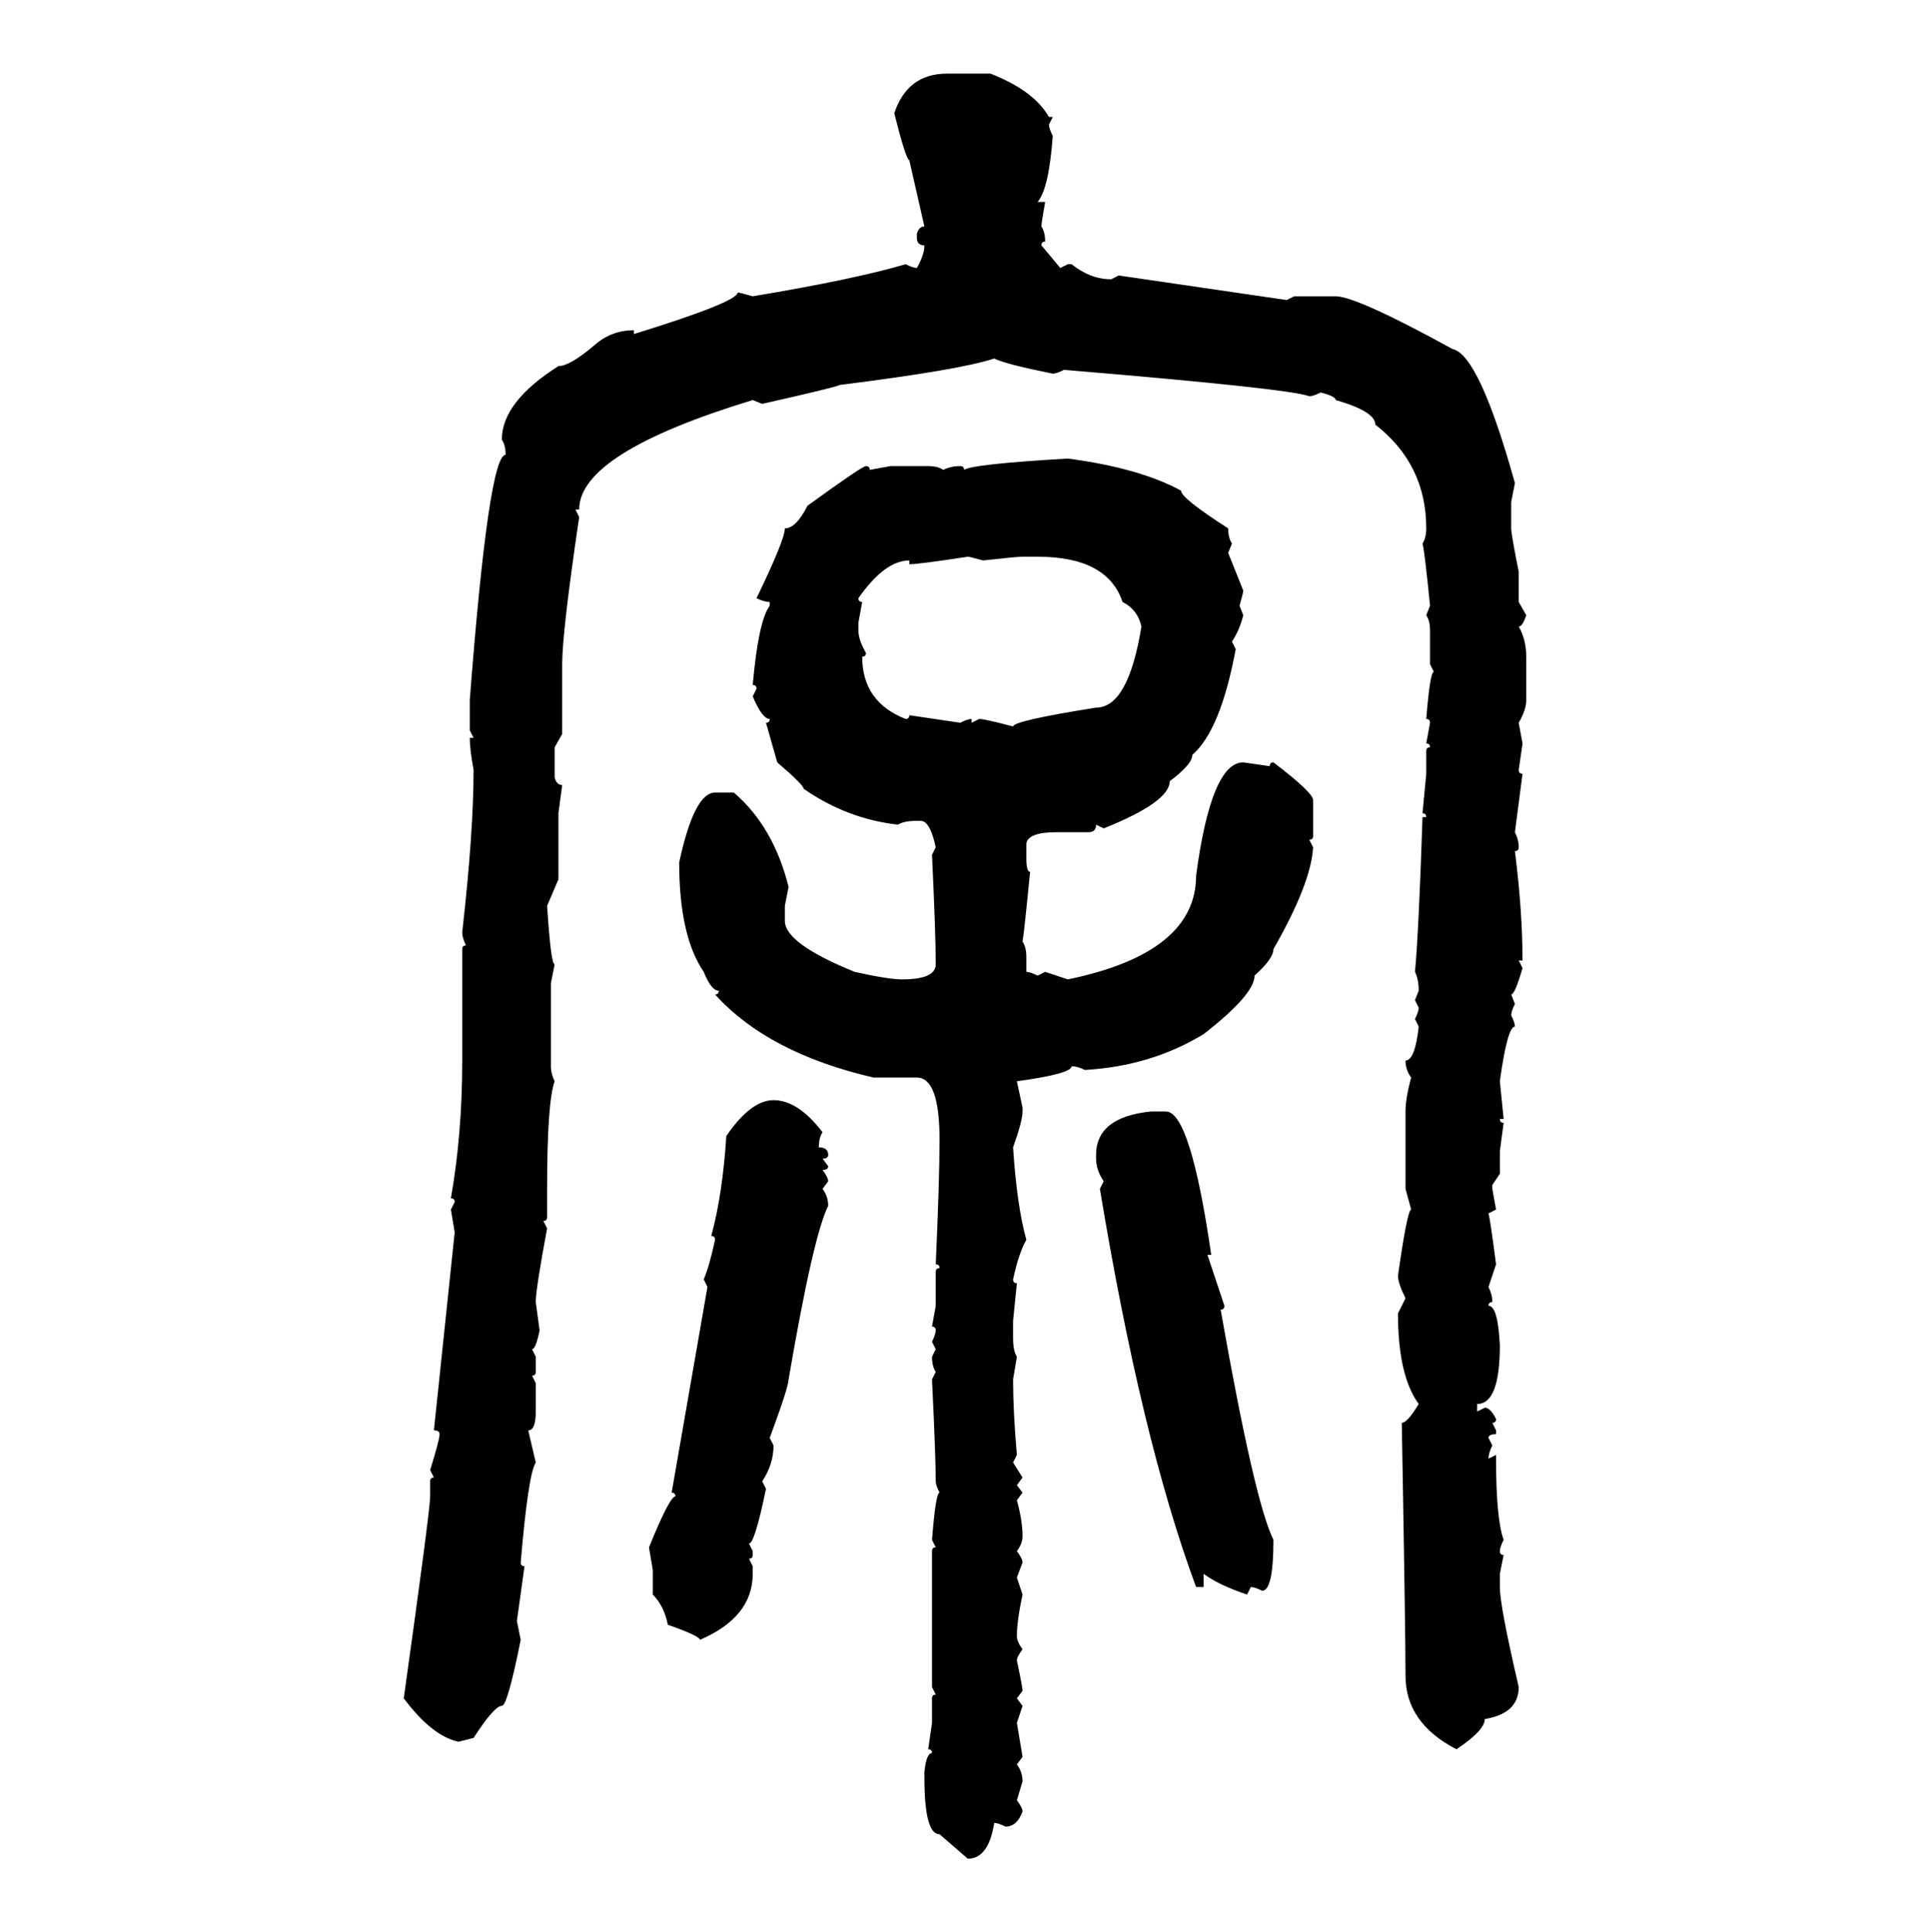<svg xmlns="http://www.w3.org/2000/svg" xmlns:xlink="http://www.w3.org/1999/xlink" width="299.707" height="300"><path d="M147.07 11.43L147.07 11.43L153.81 11.43Q160.55 14.06 162.89 18.16L162.89 18.16L163.48 18.16L162.89 19.34Q162.89 19.92 163.48 21.09L163.48 21.09Q162.89 29.30 161.13 31.35L161.13 31.35L162.30 31.35Q161.72 34.57 161.72 35.16L161.72 35.16Q162.30 36.04 162.30 37.50L162.30 37.50Q161.72 37.50 161.72 38.09L161.72 38.09L164.65 41.60L165.82 41.02L166.41 41.02Q169.34 43.36 172.56 43.36L172.56 43.36L173.73 42.77L199.80 46.58L200.98 46.00L207.42 46.00Q210.64 46.00 225.59 54.20L225.59 54.20Q229.69 55.08 235.25 75L235.25 75L234.67 77.93L234.67 82.03Q234.67 82.91 235.84 88.77L235.84 88.77L235.84 93.46L237.01 95.51Q236.43 97.27 235.84 97.27L235.84 97.27Q237.01 99.32 237.01 101.95L237.01 101.95L237.01 108.69Q237.01 110.16 235.84 112.21L235.84 112.21L236.43 115.43L235.84 119.53Q235.84 120.12 236.43 120.12L236.43 120.12L235.25 129.20Q235.84 130.37 235.84 131.54L235.84 131.54Q235.84 132.13 235.25 132.13L235.25 132.13Q236.43 141.50 236.43 149.12L236.43 149.12L235.84 149.12L236.43 150.29Q235.25 154.39 234.67 154.39L234.67 154.39L235.25 155.86Q234.67 157.03 234.67 157.62L234.67 157.62Q235.25 158.79 235.25 159.38L235.25 159.38Q234.08 159.38 232.91 167.87L232.91 167.87L233.50 173.73L232.91 173.73Q232.91 174.32 233.50 174.32L233.50 174.32L232.91 178.71L232.91 182.23L231.74 183.98L231.74 184.57L232.32 187.79L231.15 188.38Q231.45 189.55 232.32 196.29L232.32 196.29L231.15 199.80Q231.74 200.98 231.74 202.15L231.74 202.15Q231.15 202.15 231.15 202.73L231.15 202.73Q232.62 202.73 232.91 208.89L232.91 208.89Q232.91 217.97 229.39 217.97L229.39 217.97L229.39 219.14L230.57 218.55Q231.45 218.55 232.32 220.31L232.32 220.31Q232.32 220.90 231.74 220.90L231.74 220.90L232.32 222.07L232.32 222.66Q231.15 222.66 231.15 223.24L231.15 223.24L231.74 224.41Q231.15 225.59 231.15 226.46L231.15 226.46L232.32 225.88L232.32 226.46Q232.32 235.84 233.50 239.06L233.50 239.06Q232.91 240.23 232.91 240.82L232.91 240.82Q232.91 241.41 233.50 241.41L233.50 241.41L232.91 244.34L232.91 246.39Q232.91 249.32 235.84 261.91L235.84 261.91Q235.84 266.02 230.57 266.89L230.57 266.89Q230.57 268.65 226.17 271.58L226.17 271.58Q218.26 267.48 218.26 260.16L218.26 260.16Q218.26 253.42 217.68 220.90L217.68 220.90Q218.55 220.90 220.31 217.97L220.31 217.97Q217.09 213.57 217.09 203.91L217.09 203.91L218.26 201.56Q217.09 199.22 217.09 198.05L217.09 198.05Q218.55 187.79 219.14 187.79L219.14 187.79L218.26 184.57L218.26 172.56Q218.26 170.51 219.14 167.29L219.14 167.29Q218.26 166.11 218.26 164.65L218.26 164.65Q219.73 164.65 220.31 159.38L220.31 159.38L219.73 158.20Q220.31 157.03 220.31 156.45L220.31 156.45L219.73 155.27L220.31 153.81Q220.31 152.05 219.73 150.88L219.73 150.88Q220.31 144.73 220.90 126.86L220.90 126.86L221.48 126.86Q221.48 126.27 220.90 126.27L220.90 126.27L221.48 120.12L221.48 116.60Q221.48 116.02 222.07 116.02L222.07 116.02Q222.07 115.43 221.48 115.43L221.48 115.43L222.07 112.21Q222.07 111.62 221.48 111.62L221.48 111.62Q222.07 104.30 222.66 104.30L222.66 104.30L222.07 103.13L222.07 97.85Q222.07 96.39 221.48 95.51L221.48 95.51L222.07 94.04Q221.19 85.25 220.90 84.38L220.90 84.38Q221.48 83.50 221.48 82.03L221.48 82.03Q221.48 72.07 213.57 65.92L213.57 65.92Q213.57 63.87 207.42 62.11L207.42 62.11Q207.42 61.52 205.08 60.94L205.08 60.94Q203.91 61.52 203.32 61.52L203.32 61.52Q200.39 60.35 165.23 57.42L165.23 57.42Q164.06 58.01 163.48 58.01L163.48 58.01Q156.15 56.54 154.39 55.66L154.39 55.66Q149.12 57.42 130.37 59.77L130.37 59.77Q130.08 60.06 118.36 62.70L118.36 62.70L116.89 62.11Q89.94 70.31 89.94 79.10L89.94 79.10L89.36 79.10L89.94 80.27Q87.30 98.14 87.30 103.13L87.30 103.13L87.30 113.96L86.13 116.02L86.13 120.70Q86.43 121.88 87.30 121.88L87.30 121.88L86.72 126.27L86.72 136.52L84.96 140.63Q85.55 149.71 86.13 149.71L86.13 149.71L85.55 152.64L85.55 165.53Q85.55 166.70 86.13 167.87L86.13 167.87Q84.96 171.09 84.96 184.57L84.96 184.57L84.96 188.96Q84.96 189.55 84.38 189.55L84.38 189.55L84.96 190.72Q83.20 200.10 83.20 202.15L83.20 202.15L83.79 206.54Q83.20 209.47 82.62 209.47L82.62 209.47L83.20 210.64L83.20 212.99Q83.20 213.57 82.62 213.57L82.62 213.57L83.20 214.75L83.20 219.14Q83.20 222.07 82.03 222.07L82.03 222.07L83.20 227.05Q82.03 228.81 80.86 242.58L80.86 242.58Q80.86 243.16 81.45 243.16L81.45 243.16L80.27 251.66L80.86 254.59Q78.81 264.84 77.93 264.84L77.93 264.84Q76.76 264.84 73.54 269.82L73.54 269.82L71.19 270.41Q67.09 269.53 62.70 263.67L62.70 263.67Q66.80 234.38 66.80 232.32L66.80 232.32L66.80 229.98Q66.80 229.39 67.38 229.39L67.38 229.39L66.80 228.22Q68.26 223.54 68.26 222.66L68.26 222.66Q68.26 222.07 67.38 222.07L67.38 222.07L70.61 191.31L70.02 187.79L70.61 186.62Q70.61 186.04 70.02 186.04L70.02 186.04Q71.78 176.07 71.78 164.65L71.78 164.65L71.78 147.36Q71.78 146.78 72.36 146.78L72.36 146.78Q71.78 145.61 71.78 144.73L71.78 144.73Q73.54 129.20 73.54 119.53L73.54 119.53Q72.95 116.31 72.95 114.55L72.95 114.55L73.54 114.55L72.95 113.38L72.95 108.69Q75.88 70.61 78.52 70.61L78.52 70.61Q78.52 69.14 77.93 68.26L77.93 68.26Q77.93 62.40 86.72 56.84L86.72 56.84Q88.48 56.84 92.29 53.61L92.29 53.61Q94.92 51.27 98.44 51.27L98.44 51.27L98.44 51.86Q114.55 46.88 114.55 45.41L114.55 45.41Q114.84 45.41 116.89 46.00L116.89 46.00Q132.71 43.36 140.63 41.02L140.63 41.02Q141.80 41.60 142.38 41.60L142.38 41.60Q143.55 39.55 143.55 38.09L143.55 38.09Q142.38 38.09 142.38 36.91L142.38 36.91L142.38 36.33Q142.68 35.16 143.55 35.16L143.55 35.16L141.21 24.90Q140.63 24.61 138.87 17.58L138.87 17.58Q140.92 11.43 147.07 11.43ZM165.82 71.19L165.82 71.19Q176.95 72.66 183.40 76.17L183.40 76.17Q183.40 77.34 190.72 82.03L190.72 82.03Q190.72 83.50 191.31 84.38L191.31 84.38L190.72 85.84L193.07 91.70Q193.07 91.99 192.48 94.04L192.48 94.04L193.07 95.51Q192.48 97.85 191.31 99.61L191.31 99.61L191.89 100.78Q189.55 113.38 185.16 117.19L185.16 117.19Q185.16 118.65 181.64 121.29L181.64 121.29Q181.64 124.51 171.39 128.61L171.39 128.61L170.21 128.03Q170.21 129.20 169.04 129.20L169.04 129.20L164.06 129.20Q159.67 129.20 159.38 130.96L159.38 130.96L159.38 133.30Q159.38 135.35 159.96 135.35L159.96 135.35Q159.08 144.43 158.79 146.19L158.79 146.19Q159.38 147.07 159.38 148.54L159.38 148.54L159.38 150.88Q159.96 150.88 161.13 151.46L161.13 151.46L162.30 150.88L165.82 152.05Q185.74 147.95 185.74 135.94L185.74 135.94Q188.09 118.36 193.07 118.36L193.07 118.36L197.17 118.95Q197.17 118.36 197.75 118.36L197.75 118.36Q203.91 123.05 203.91 124.22L203.91 124.22L203.91 129.79Q203.91 130.37 203.32 130.37L203.32 130.37L203.91 131.54Q203.61 137.11 197.75 147.36L197.75 147.36Q197.75 148.83 194.82 151.46L194.82 151.46Q194.82 154.39 186.91 160.55L186.91 160.55Q178.71 165.53 168.46 166.11L168.46 166.11Q167.29 165.53 166.41 165.53L166.41 165.53Q166.41 166.70 157.91 167.87L157.91 167.87L158.79 171.97L158.79 172.56Q158.79 174.02 157.32 178.13L157.32 178.13Q157.91 187.21 159.38 192.48L159.38 192.48Q158.20 194.53 157.32 198.63L157.32 198.63Q157.32 199.22 157.91 199.22L157.91 199.22L157.32 205.08L157.32 207.71Q157.32 209.77 157.91 210.64L157.91 210.64L157.32 214.16Q157.32 219.14 157.91 225.88L157.91 225.88L157.32 227.05L158.79 229.39L157.91 230.57L158.79 231.74L157.91 232.91Q158.79 236.13 158.79 238.48L158.79 238.48Q158.79 239.65 157.91 240.82L157.91 240.82Q158.79 241.99 158.79 242.58L158.79 242.58L157.91 244.92L158.79 247.56Q157.91 251.66 157.91 254.00L157.91 254.00Q157.91 254.88 158.79 256.05L158.79 256.05Q157.91 257.23 157.91 257.81L157.91 257.81Q158.79 261.91 158.79 262.50L158.79 262.50L157.91 263.67L158.79 264.84L157.91 267.48L158.79 272.75L157.91 273.93Q158.79 275.10 158.79 276.56L158.79 276.56L157.91 279.49Q158.79 280.66 158.79 281.25L158.79 281.25Q157.91 283.59 156.15 283.59L156.15 283.59Q154.98 283.01 154.39 283.01L154.39 283.01Q153.52 288.57 150.29 288.57L150.29 288.57L145.90 284.77Q143.55 284.77 143.55 275.98L143.55 275.98L143.55 275.10Q143.85 272.17 144.73 272.17L144.73 272.17Q144.73 271.58 144.14 271.58L144.14 271.58L144.73 267.48L144.73 263.67Q144.73 263.09 145.31 263.09L145.31 263.09L144.73 261.91L144.73 240.82Q144.73 240.23 145.31 240.23L145.31 240.23L144.73 239.06Q145.31 231.74 145.90 231.74L145.90 231.74Q145.31 230.57 145.31 229.98L145.31 229.98Q145.31 226.17 144.73 214.16L144.73 214.16L145.31 212.99Q144.73 212.11 144.73 210.64L144.73 210.64L145.31 209.47L144.73 208.30Q145.31 207.13 145.31 206.54L145.31 206.54Q145.31 205.96 144.73 205.96L144.73 205.96L145.31 202.73L145.31 197.46Q145.31 196.88 145.90 196.88L145.90 196.88Q145.90 196.29 145.31 196.29L145.31 196.29Q145.90 183.11 145.90 176.95L145.90 176.95Q145.90 167.29 142.38 167.29L142.38 167.29L135.64 167.29Q119.24 163.48 111.04 154.39L111.04 154.39Q111.62 154.39 111.62 153.81L111.62 153.81Q110.45 153.81 109.28 150.88L109.28 150.88Q105.47 145.31 105.47 133.89L105.47 133.89Q107.81 123.05 111.04 123.05L111.04 123.05L113.96 123.05Q120.12 128.32 122.46 137.70L122.46 137.70L121.88 140.63L121.88 142.97Q121.88 146.48 132.71 150.88L132.71 150.88Q137.99 152.05 140.04 152.05L140.04 152.05Q145.31 152.05 145.31 149.71L145.31 149.71Q145.31 145.02 144.73 132.71L144.73 132.71L145.31 131.54Q144.43 127.44 142.97 127.44L142.97 127.44L142.38 127.44Q140.33 127.44 139.45 128.03L139.45 128.03Q131.54 127.15 124.80 122.46L124.80 122.46Q124.80 121.88 120.70 118.36L120.70 118.36L118.95 112.21Q119.53 112.21 119.53 111.62L119.53 111.62Q118.36 111.62 116.89 108.11L116.89 108.11L117.48 106.93Q117.48 106.35 116.89 106.35L116.89 106.35Q117.77 96.39 119.53 94.04L119.53 94.04L119.53 93.46Q118.65 93.46 117.48 92.87L117.48 92.87Q121.88 83.79 121.88 82.03L121.88 82.03Q123.63 82.03 125.39 78.52L125.39 78.52Q133.89 72.36 134.47 72.36L134.47 72.36Q135.06 72.36 135.06 72.95L135.06 72.95L138.28 72.36L144.14 72.36Q145.61 72.36 146.48 72.95L146.48 72.95Q147.66 72.36 149.12 72.36L149.12 72.36Q149.71 72.36 149.71 72.95L149.71 72.95Q150.88 72.07 165.82 71.19ZM141.21 87.60L141.21 87.60L141.21 87.01Q137.40 87.01 133.30 92.87L133.30 92.87Q133.30 93.46 133.89 93.46L133.89 93.46L133.30 96.68L133.30 97.85Q133.30 99.32 134.47 101.37L134.47 101.37Q134.47 101.95 133.89 101.95L133.89 101.95Q133.89 108.98 140.63 111.62L140.63 111.62Q141.21 111.62 141.21 111.04L141.21 111.04L149.12 112.21Q150.29 111.62 150.88 111.62L150.88 111.62L150.88 112.21L152.05 111.62Q152.93 111.62 157.32 112.79L157.32 112.79Q157.32 111.91 170.21 109.86L170.21 109.86Q175.20 109.86 177.25 97.27L177.25 97.27Q176.66 94.63 174.32 93.46L174.32 93.46Q171.97 86.43 161.13 86.43L161.13 86.43L158.79 86.43Q157.91 86.43 152.64 87.01L152.64 87.01Q150.59 86.43 150.29 86.43L150.29 86.43Q142.68 87.60 141.21 87.60ZM120.12 170.80L120.12 170.80Q123.93 170.80 127.73 175.78L127.73 175.78Q127.15 176.66 127.15 178.13L127.15 178.13Q128.61 178.13 128.61 179.30L128.61 179.30Q128.61 179.88 127.73 179.88L127.73 179.88L128.61 181.05Q128.61 181.64 127.73 181.64L127.73 181.64Q128.61 182.81 128.61 183.40L128.61 183.40L127.73 184.57Q128.61 185.74 128.61 187.21L128.61 187.21Q126.27 191.89 122.46 214.16L122.46 214.16Q122.46 215.33 119.53 223.24L119.53 223.24L120.12 224.41Q120.12 227.34 118.36 229.98L118.36 229.98L118.95 231.15Q117.19 239.65 116.31 239.65L116.31 239.65L116.89 240.82L116.89 241.41Q116.89 241.99 116.31 241.99L116.31 241.99L116.89 243.16L116.89 244.34Q116.89 251.07 108.69 254.59L108.69 254.59Q108.69 254.00 103.71 252.25L103.71 252.25Q103.13 249.32 101.37 247.56L101.37 247.56L101.37 243.75L100.78 240.23Q104.00 232.32 104.88 232.32L104.88 232.32Q104.88 231.74 104.30 231.74L104.30 231.74L109.86 199.80L109.28 198.63Q110.16 196.58 111.04 192.48L111.04 192.48Q111.04 191.89 110.45 191.89L110.45 191.89Q112.21 185.45 112.79 176.37L112.79 176.37Q116.60 170.80 120.12 170.80ZM178.71 172.56L178.71 172.56L181.05 172.56Q184.86 172.56 188.09 194.82L188.09 194.82L187.50 194.82L190.14 202.73Q190.14 203.32 189.55 203.32L189.55 203.32Q194.82 233.20 197.75 239.06L197.75 239.06Q197.75 246.97 196.00 246.97L196.00 246.97Q194.82 246.39 194.24 246.39L194.24 246.39L193.65 247.56Q189.26 246.09 186.91 244.34L186.91 244.34L186.91 246.39L185.74 246.39Q177.25 223.54 170.80 184.57L170.80 184.57L171.39 183.40Q170.21 181.64 170.21 179.88L170.21 179.88L170.21 179.30Q170.21 173.44 178.71 172.56Z"/></svg>